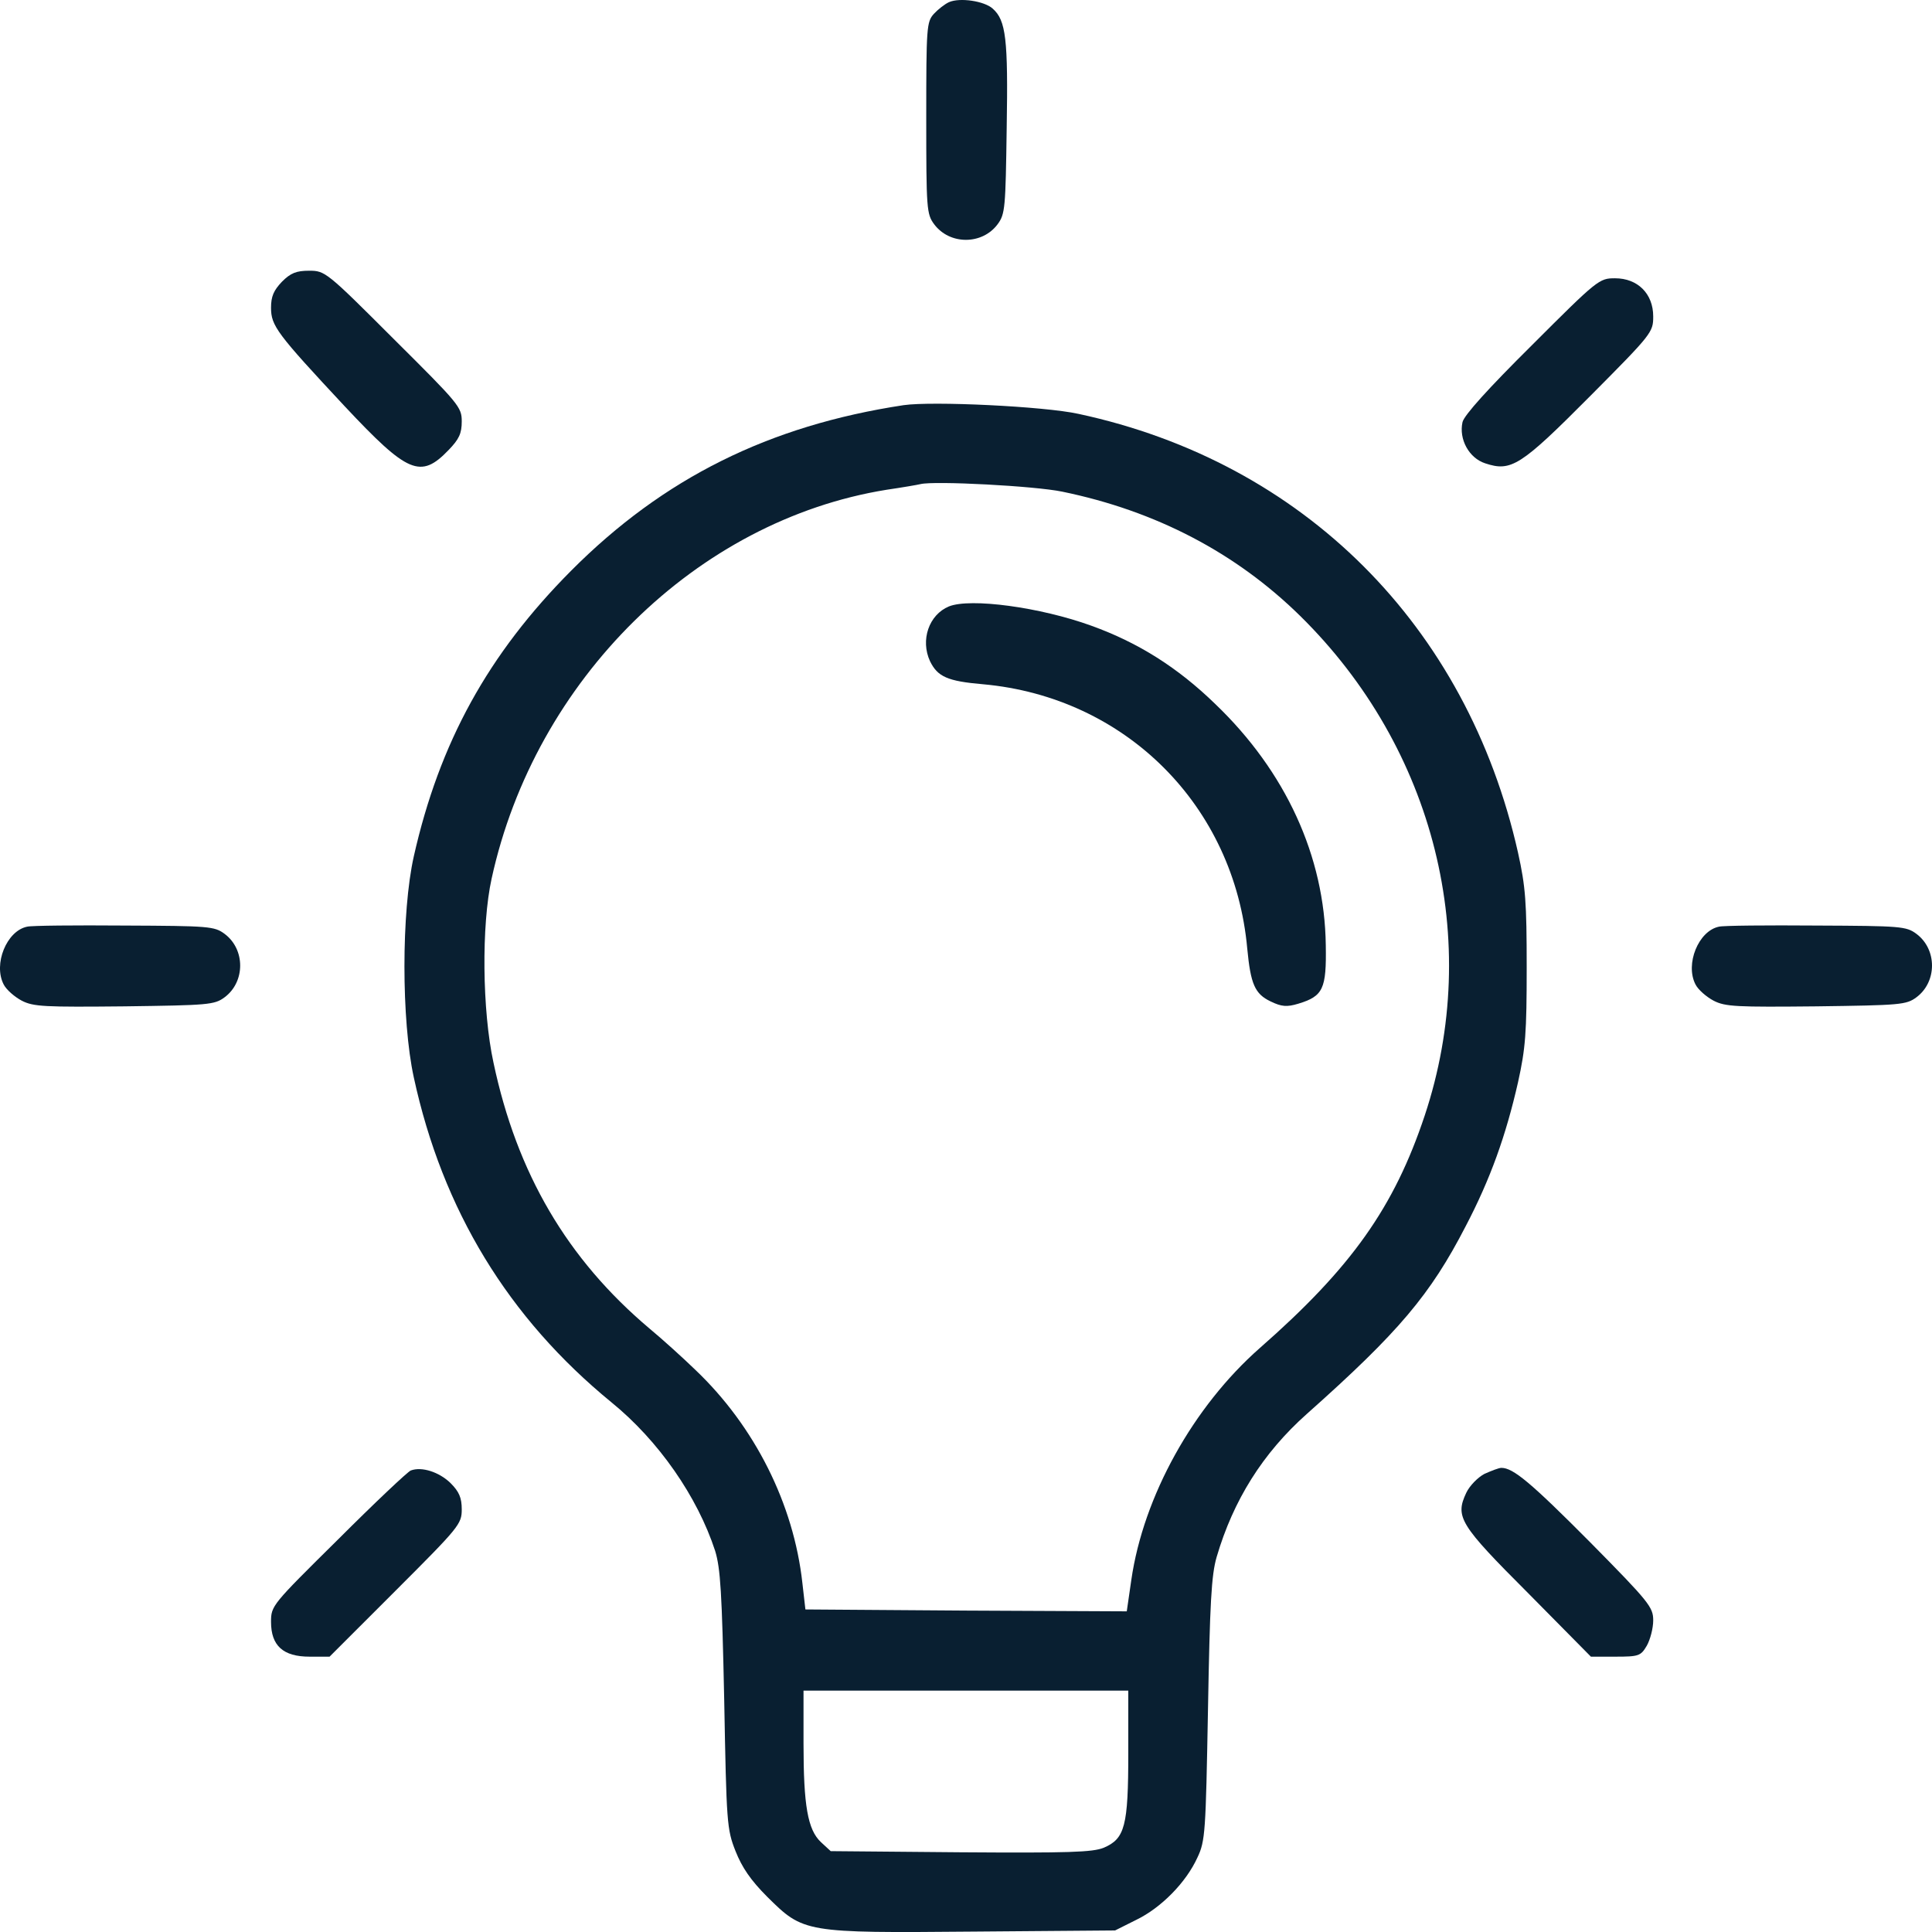 <svg width="80" height="80" viewBox="0 0 80 80" fill="none" xmlns="http://www.w3.org/2000/svg">
<path d="M39.292 0.091C39.12 0.17 38.839 0.389 38.667 0.576C38.37 0.905 38.354 1.139 38.354 4.876C38.354 8.661 38.37 8.864 38.682 9.286C39.324 10.146 40.668 10.146 41.309 9.286C41.622 8.864 41.638 8.614 41.685 5.299C41.747 1.608 41.654 0.842 41.106 0.357C40.762 0.044 39.746 -0.112 39.292 0.091Z" fill="#091F31"/>
<path d="M11.677 11.663C11.333 12.023 11.223 12.273 11.223 12.742C11.223 13.492 11.458 13.805 14.273 16.823C16.884 19.607 17.416 19.841 18.573 18.637C19.011 18.184 19.12 17.949 19.12 17.449C19.12 16.855 19.011 16.729 16.29 14.024C13.522 11.256 13.46 11.21 12.803 11.21C12.271 11.21 12.037 11.303 11.677 11.663Z" fill="#091F31"/>
<path d="M63.436 14.291C61.622 16.089 60.621 17.199 60.559 17.481C60.403 18.184 60.825 18.966 61.497 19.185C62.576 19.545 62.967 19.295 65.844 16.402C68.409 13.822 68.456 13.759 68.456 13.102C68.456 12.164 67.815 11.523 66.876 11.523C66.22 11.523 66.157 11.57 63.436 14.291Z" fill="#091F31"/>
<path d="M37.416 16.777C31.849 17.621 27.471 19.795 23.655 23.626C20.215 27.082 18.198 30.741 17.134 35.463C16.618 37.762 16.618 42.25 17.134 44.611C18.323 50.1 21.044 54.572 25.328 58.075C27.267 59.654 28.878 61.968 29.613 64.22C29.832 64.94 29.894 65.925 29.988 70.397C30.082 75.495 30.098 75.745 30.457 76.652C30.723 77.324 31.083 77.856 31.771 78.544C33.272 80.03 33.303 80.045 40.324 79.983L46.173 79.936L47.048 79.498C48.081 78.998 49.112 77.95 49.582 76.918C49.91 76.23 49.926 75.87 50.02 70.788C50.098 66.378 50.16 65.221 50.379 64.471C51.067 62.125 52.287 60.17 54.117 58.544C57.932 55.151 59.23 53.603 60.684 50.788C61.716 48.818 62.357 47.019 62.858 44.815C63.17 43.407 63.217 42.766 63.217 40.061C63.217 37.355 63.17 36.714 62.858 35.307C60.747 25.909 53.976 19.138 44.656 17.137C43.233 16.824 38.604 16.605 37.416 16.777ZM43.983 20.358C47.861 21.155 51.177 22.891 53.835 25.502C59.417 30.991 61.403 38.95 58.995 46.191C57.729 49.99 55.962 52.492 52.162 55.823C49.41 58.247 47.346 61.953 46.845 65.424L46.657 66.722L39.996 66.691L33.35 66.644L33.225 65.549C32.865 62.281 31.255 59.06 28.784 56.714C28.284 56.23 27.439 55.463 26.892 55.01C23.483 52.133 21.403 48.583 20.434 44.001C19.965 41.843 19.933 38.309 20.356 36.386C22.154 28.145 28.847 21.546 36.712 20.28C37.353 20.186 37.994 20.076 38.12 20.045C38.698 19.904 42.858 20.123 43.983 20.358ZM46.72 72.586C46.72 75.62 46.579 76.136 45.704 76.511C45.234 76.699 44.265 76.73 39.761 76.699L34.398 76.652L33.991 76.277C33.444 75.761 33.272 74.76 33.272 72.195V70.006H39.996H46.72V72.586Z" fill="#091F31"/>
<path d="M39.292 25.111C38.464 25.455 38.104 26.503 38.51 27.379C38.823 28.02 39.23 28.207 40.7 28.333C46.611 28.864 51.114 33.368 51.646 39.279C51.786 40.749 51.959 41.155 52.615 41.468C53.069 41.687 53.288 41.703 53.757 41.562C54.789 41.249 54.929 40.952 54.898 39.138C54.851 35.463 53.241 31.945 50.316 29.146C48.769 27.645 47.142 26.613 45.188 25.909C43.077 25.143 40.184 24.752 39.292 25.111Z" fill="#091F31"/>
<path d="M1.122 38.372C0.277 38.544 -0.286 39.92 0.152 40.764C0.262 40.983 0.606 41.28 0.903 41.437C1.388 41.687 1.857 41.703 5.156 41.671C8.628 41.624 8.878 41.609 9.3 41.296C10.16 40.655 10.16 39.31 9.3 38.669C8.878 38.356 8.659 38.34 5.156 38.325C3.123 38.309 1.294 38.325 1.122 38.372Z" fill="#091F31"/>
<path d="M71.177 38.372C70.332 38.544 69.769 39.92 70.207 40.764C70.317 40.983 70.661 41.28 70.958 41.437C71.442 41.687 71.912 41.703 75.211 41.671C78.683 41.624 78.933 41.609 79.355 41.296C80.215 40.655 80.215 39.31 79.355 38.669C78.933 38.356 78.714 38.34 75.211 38.325C73.178 38.309 71.349 38.325 71.177 38.372Z" fill="#091F31"/>
<path d="M17.009 60.89C16.884 60.937 15.524 62.219 14.007 63.736C11.255 66.457 11.223 66.488 11.223 67.16C11.223 68.146 11.724 68.599 12.818 68.599H13.647L16.384 65.863C19.011 63.236 19.12 63.11 19.12 62.501C19.12 62.016 19.011 61.766 18.651 61.406C18.182 60.953 17.463 60.718 17.009 60.89Z" fill="#091F31"/>
<path d="M61.466 61.031C61.2 61.171 60.856 61.515 60.715 61.813C60.246 62.813 60.434 63.126 63.28 65.972L65.876 68.599H66.892C67.862 68.599 67.94 68.568 68.19 68.146C68.331 67.895 68.456 67.426 68.456 67.098C68.456 66.551 68.299 66.347 65.844 63.861C63.374 61.375 62.654 60.781 62.17 60.781C62.06 60.781 61.747 60.906 61.466 61.031Z" fill="#091F31"/>
</svg>
